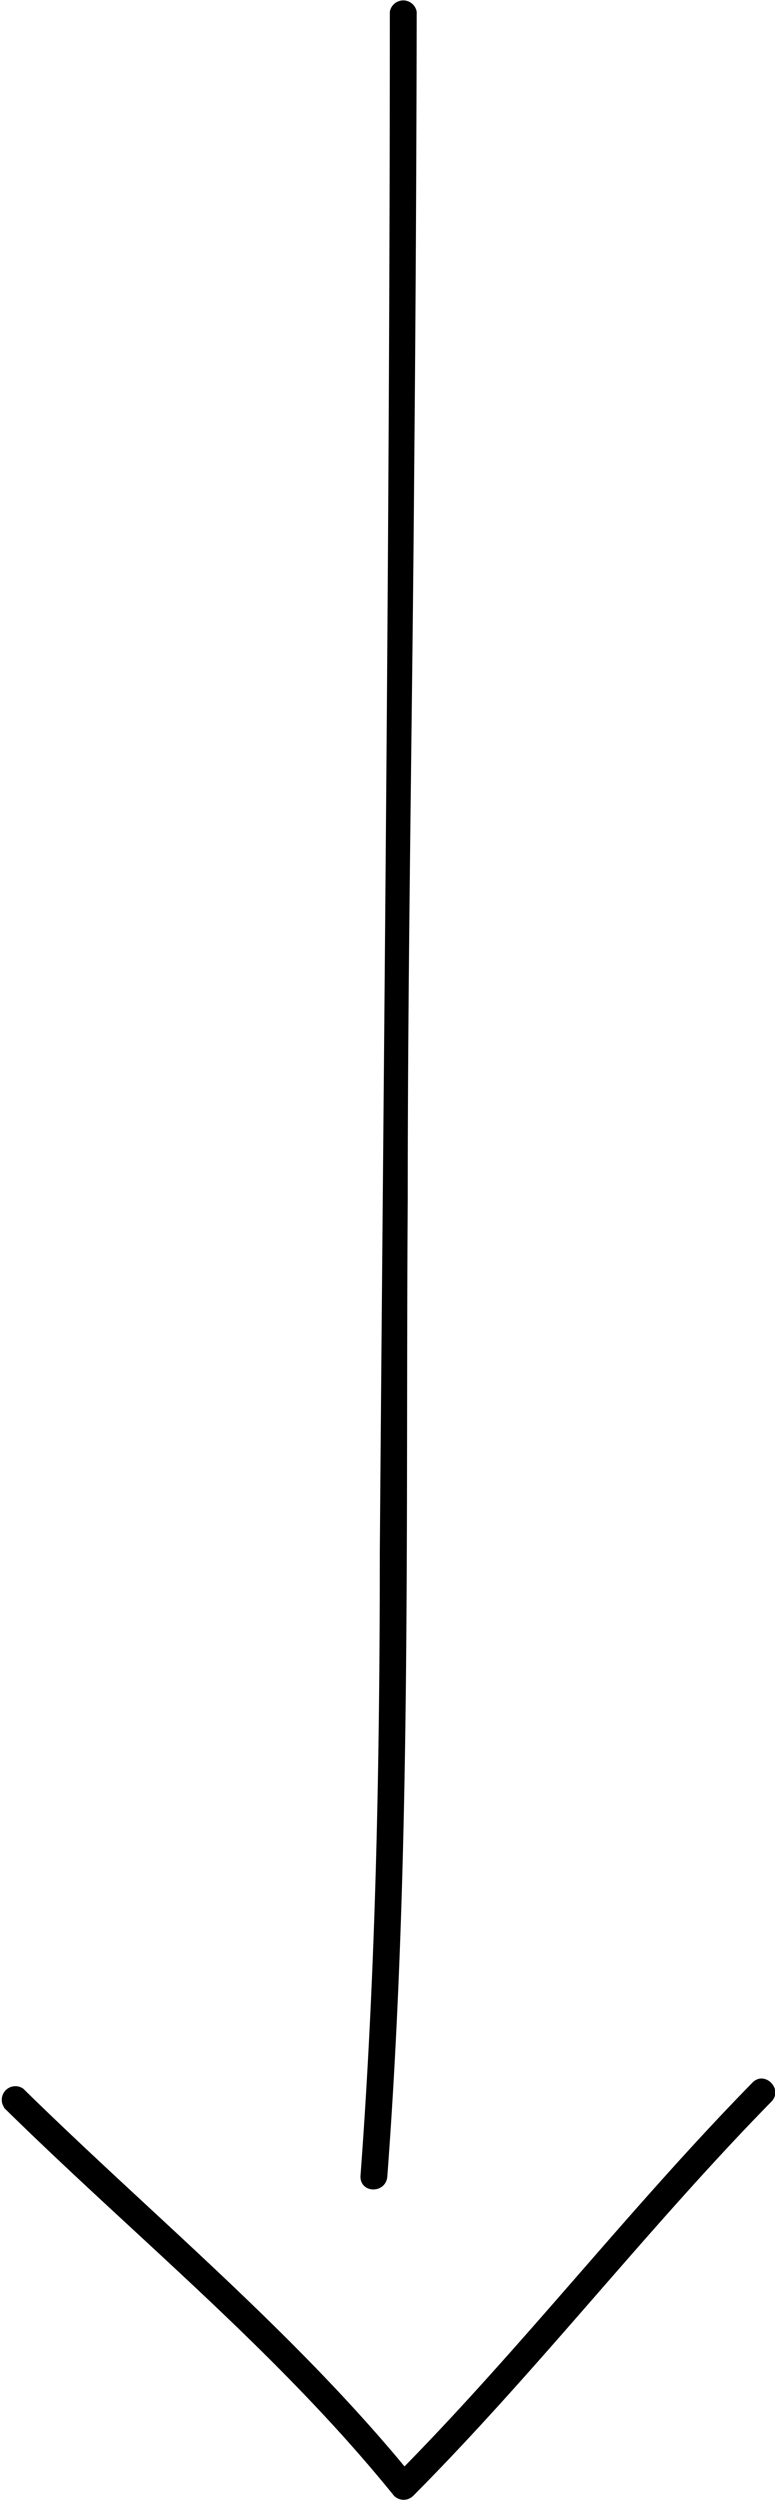 <svg xmlns="http://www.w3.org/2000/svg" viewBox="0 0 21.63 69.74"><g id="レイヤー_2" data-name="レイヤー 2"><g id="レイヤー_1-2" data-name="レイヤー 1"><g id="arrow_il"><path d="M10.88.36c0,14.35-.17,28.69-.28,43,0,5.79-.11,11.59-.54,17.36,0,.48.71.48.75,0,.68-9.08.51-18.19.57-27.29,0-6.76.13-13.52.18-20.29q.06-6.4.07-12.81a.38.38,0,0,0-.75,0Z"/><path d="M.11,58.8C3.78,62.41,7.74,65.6,11,69.63a.38.38,0,0,0,.53,0c3.5-3.52,6.53-7.46,10-11,.34-.35-.19-.88-.53-.53-3.47,3.54-6.5,7.48-10,11h.53c-3.25-4-7.21-7.23-10.88-10.83a.38.38,0,0,0-.53.53Z"/></g></g></g></svg>